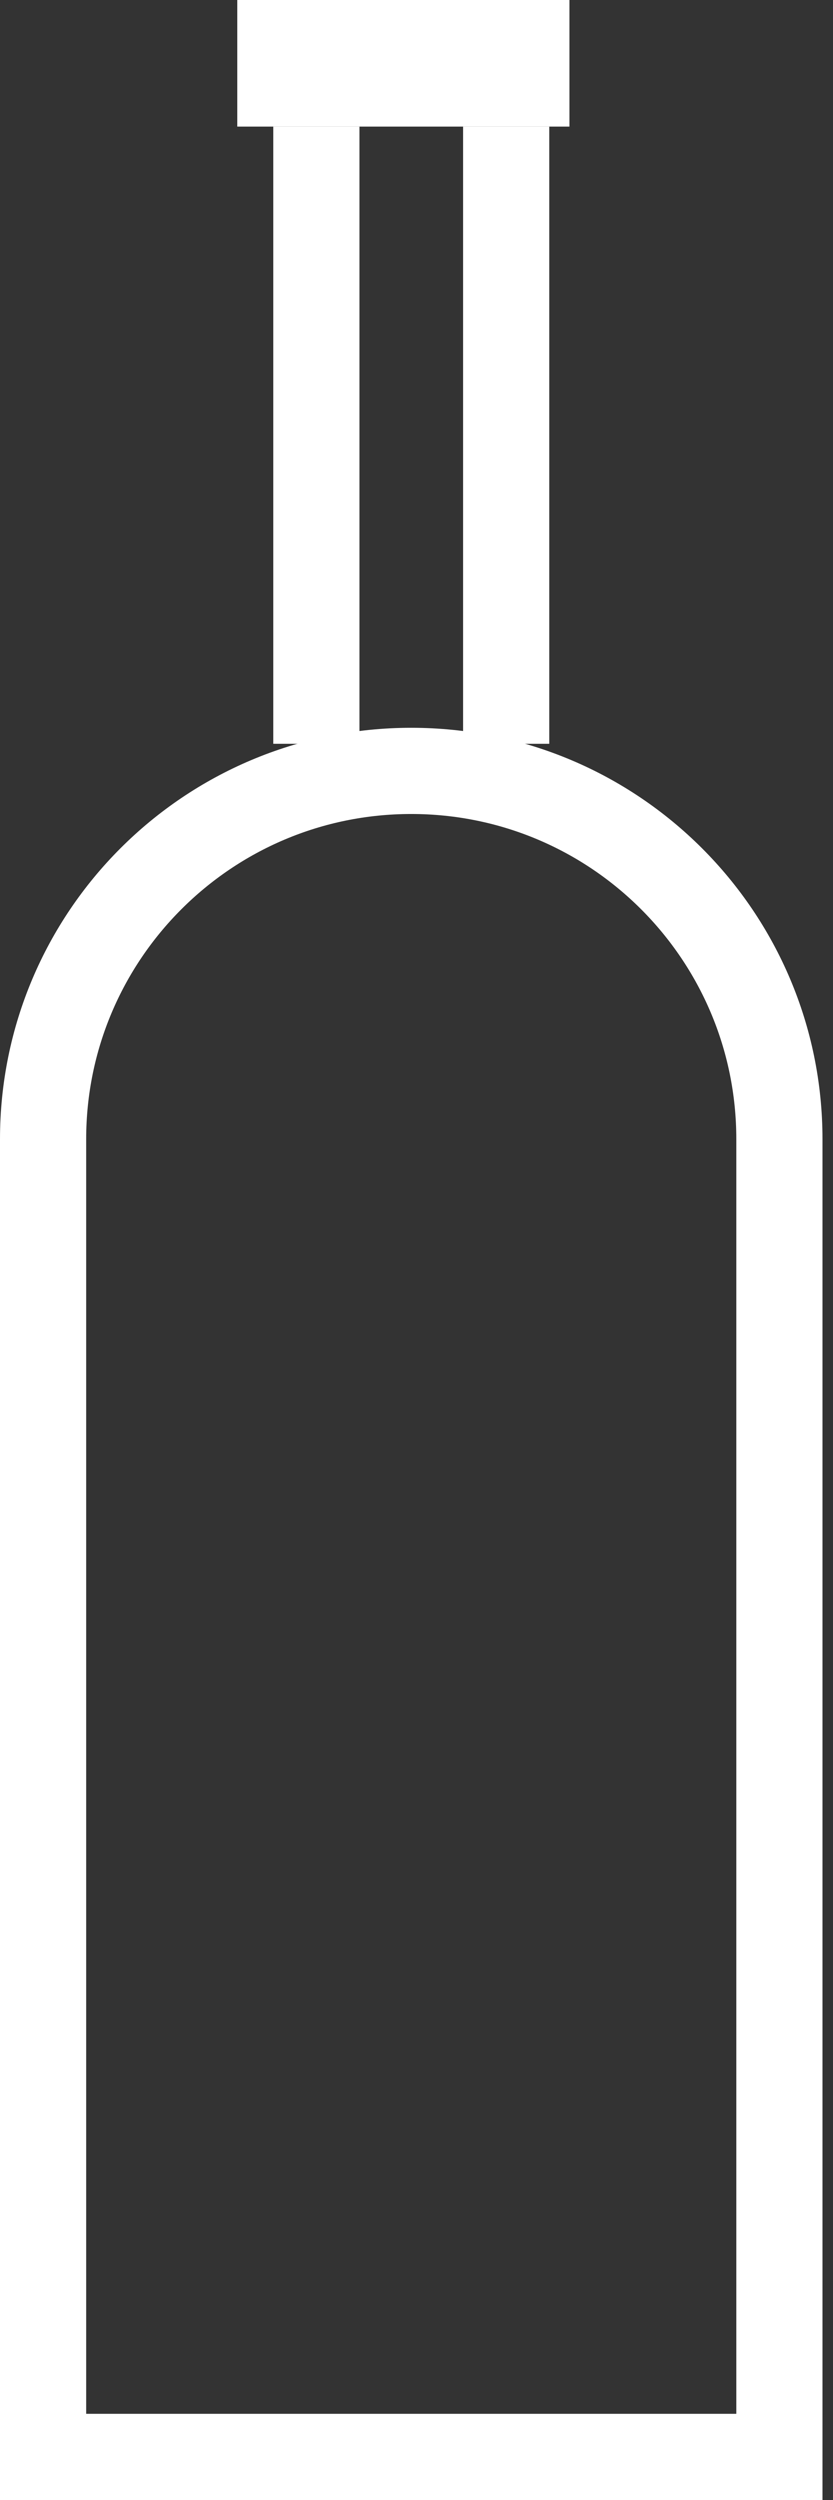 <?xml version="1.0" encoding="UTF-8"?> <svg xmlns="http://www.w3.org/2000/svg" width="29" height="87" viewBox="0 0 29 87" fill="none"><rect x="0" y="0" width="29" height="87" fill="#333333" stroke="none"/> <path d="M1.5 39.644C1.5 32.566 7.238 26.827 14.317 26.827C21.396 26.827 27.134 32.566 27.134 39.644V85.501H1.5V39.644Z" stroke="white" stroke-width="3"></path> <path d="M11.014 4.408V25.884M17.622 4.408V25.884" stroke="white" stroke-width="3"></path> <rect x="9.362" y="1.101" width="9.361" height="2.203" stroke="white" stroke-width="2.203"></rect> </svg> 